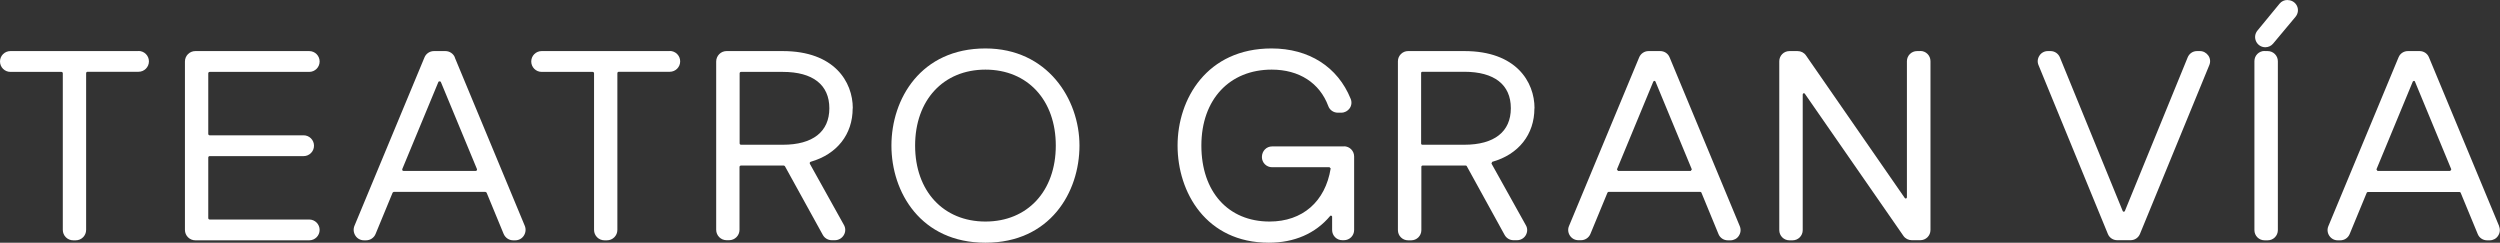 <?xml version="1.0" encoding="UTF-8"?>
<svg id="Capa_2" data-name="Capa 2" xmlns="http://www.w3.org/2000/svg" viewBox="0 0 208.99 20.29">
  <rect x="0" y="0" width="208.99" height="20.29" fill="#333333" stroke="none"/>
  <defs>
    <style>
      .cls-1 {
        fill: #fff;
      }
    </style>
  </defs>
  <g id="Capa_1-2" data-name="Capa 1">
    <g>
      <path class="cls-1" d="M11.57,4.27H.87c-.48,0-.87.39-.87.87s.39.87.87.87h4.26c.07,0,.12.05.12.12v13.09c0,.48.39.87.87.87h.21c.48,0,.87-.39.87-.87V6.12c0-.07.05-.12.12-.12h4.26c.48,0,.87-.39.87-.87s-.39-.87-.87-.87Z"/>
      <path class="cls-1" d="M17.53,6.01h8.32c.48,0,.87-.39.87-.87s-.39-.87-.87-.87h-9.52c-.48,0-.87.39-.87.87v14.08c0,.48.39.87.87.87h9.52c.48,0,.87-.39.87-.87s-.39-.87-.87-.87h-8.32c-.07,0-.12-.05-.12-.12v-5.06c0-.07.05-.12.12-.12h7.85c.48,0,.87-.39.87-.87s-.39-.87-.87-.87h-7.85c-.07,0-.12-.05-.12-.12v-5.06c0-.07.05-.12.12-.12Z"/>
      <path class="cls-1" d="M38.03,4.81c-.13-.33-.45-.54-.8-.54h-.95c-.35,0-.67.21-.8.54l-5.85,14.07c-.11.27-.08.57.08.82s.43.39.72.39h.17c.35,0,.67-.21.8-.54l1.42-3.44s.06-.07.11-.07h7.64s.09.03.11.07l1.42,3.44c.14.33.45.54.8.54h.17c.29,0,.56-.14.72-.39s.19-.55.08-.82l-5.85-14.07ZM39.86,14.24s-.04.05-.1.05h-6.02c-.06,0-.09-.03-.1-.05-.01-.02-.03-.06-.01-.11l3.01-7.26c.02-.06.07-.07.11-.07s.08.01.11.07l3.01,7.26h0c.02.05,0,.09-.01.11Z"/>
      <path class="cls-1" d="M55.99,4.27h-10.71c-.48,0-.87.39-.87.87s.39.87.87.87h4.26c.07,0,.12.05.12.12v13.09c0,.48.39.87.87.87h.21c.48,0,.87-.39.87-.87V6.12c0-.07.05-.12.12-.12h4.26c.48,0,.87-.39.87-.87s-.39-.87-.87-.87Z"/>
      <path class="cls-1" d="M71.29,9.05c0-2.21-1.54-4.78-5.86-4.78h-4.69s0,0,0,0c-.23,0-.45.09-.61.25-.16.16-.26.38-.26.62v14.07c0,.48.39.87.87.87h.21c.48,0,.87-.39.87-.87v-5.25c0-.07.05-.12.12-.12h3.58s.08.02.1.06l3.16,5.73c.15.28.44.45.76.45h.25c.31,0,.59-.16.75-.43s.16-.59,0-.86l-2.84-5.1s-.02-.08,0-.1c0-.02.03-.06.08-.07,2.19-.63,3.5-2.29,3.5-4.46ZM61.83,6.13c0-.07.05-.12.12-.12h3.49c2.51,0,3.89,1.08,3.89,3.04s-1.38,3.05-3.89,3.05h-3.49c-.07,0-.12-.05-.12-.12v-5.85Z"/>
      <path class="cls-1" d="M82.38,4.05c-5.4,0-7.86,4.21-7.86,8.12s2.46,8.12,7.86,8.12,7.86-4.21,7.86-8.12-2.7-8.12-7.86-8.12ZM88.26,12.17c0,3.8-2.36,6.35-5.88,6.35s-5.88-2.55-5.88-6.35,2.36-6.35,5.88-6.35,5.88,2.55,5.88,6.35Z"/>
      <path class="cls-1" d="M112.35,12.24h-6.01c-.47,0-.85.38-.85.89,0,.47.38.85.85.85h4.8l.1.1c-.45,2.78-2.36,4.44-5.11,4.44-3.46,0-5.7-2.49-5.7-6.35s2.36-6.35,5.88-6.35c2.29,0,4.01,1.11,4.73,3.05.12.33.44.55.79.55h.3c.28,0,.54-.14.7-.37.16-.23.19-.53.08-.79-1.08-2.67-3.49-4.21-6.61-4.21-5.4,0-7.86,4.21-7.86,8.12s2.39,8.12,7.63,8.12c2.13,0,3.9-.77,5.12-2.23.01-.01.04-.05.1-.03.03.01.07.04.07.09v1.11c0,.47.38.85.85.85h.14c.47,0,.85-.38.85-.85v-6.15c0-.47-.38-.85-.85-.85Z"/>
      <path class="cls-1" d="M128.28,9.05c0-2.21-1.54-4.78-5.86-4.78h-4.71s0,0,0,0c-.23,0-.44.09-.6.25-.16.16-.25.37-.25.6v14.12c0,.47.38.85.85.85h.26c.47,0,.85-.38.85-.85v-5.3c0-.05.04-.1.1-.1h3.61s.07.01.08.04l3.17,5.76c.15.27.43.44.74.44h.3c.3,0,.58-.16.73-.42.15-.26.16-.58,0-.84l-2.87-5.15.06-.14c2.21-.62,3.53-2.29,3.53-4.47ZM126.3,9.05c0,1.96-1.38,3.05-3.89,3.05h-3.51c-.05,0-.1-.04-.1-.1v-5.9c0-.05.04-.1.1-.1h3.51c2.51,0,3.89,1.08,3.89,3.04Z"/>
      <path class="cls-1" d="M139.57,4.79c-.13-.32-.44-.52-.78-.52h-.98c-.34,0-.65.21-.78.52l-5.87,14.11c-.11.26-.08.56.08.8.16.24.42.38.71.38h.22c.34,0,.65-.21.78-.52l1.43-3.46s.05-.06.09-.06h7.67s.08.02.09.06l1.43,3.47c.13.32.44.52.78.52h.22c.28,0,.55-.14.7-.38.16-.24.19-.53.08-.8l-5.87-14.12ZM145.09,19.05h0s0,0,0,0h0ZM141.43,14.16l-.09.13h-6.08l-.09-.13,3.04-7.34s.05-.06.09-.06.07.02.09.06l3.04,7.34Z"/>
      <path class="cls-1" d="M160.52,4.27h-.26c-.47,0-.85.38-.85.85v11.38s-.02.08-.07.09c-.04.01-.08,0-.11-.04l-8.26-11.92c-.16-.23-.42-.36-.7-.36h-.68c-.47,0-.85.38-.85.85v14.12c0,.47.38.85.85.85h.26c.47,0,.85-.38.85-.85V7.89s.02-.08.07-.09c.04-.02.08,0,.11.04l8.24,11.88c.16.23.42.36.7.36h.71c.47,0,.85-.38.85-.85V5.11c0-.47-.38-.85-.85-.85Z"/>
      <path class="cls-1" d="M183.89,4.27h-.23c-.35,0-.65.21-.78.53l-5.25,12.84c-.03.08-.15.08-.18,0l-5.25-12.84c-.13-.32-.44-.53-.78-.53h-.23c-.28,0-.55.14-.7.38-.16.24-.19.53-.08.79l5.8,14.12c.13.32.44.52.78.52h1.12c.35,0,.65-.21.78-.52l5.8-14.12c.11-.26.08-.56-.08-.79-.16-.23-.42-.38-.7-.38Z"/>
      <path class="cls-1" d="M191.23,0h-.02c-.25,0-.49.11-.65.31l-1.85,2.25c-.21.26-.25.6-.11.9.14.3.44.49.77.49.25,0,.49-.11.65-.3l1.88-2.25c.21-.26.26-.6.12-.9-.14-.3-.44-.49-.77-.49Z"/>
      <path class="cls-1" d="M189.31,4.27h.26c.47,0,.85.38.85.85v14.12c0,.47-.38.85-.85.85h-.26c-.47,0-.85-.38-.85-.85V5.11c0-.47.38-.85.85-.85Z"/>
      <path class="cls-1" d="M208.92,18.91l-5.87-14.12c-.13-.32-.44-.52-.78-.52h-.98c-.34,0-.65.2-.78.52l-5.87,14.12c-.11.26-.08.56.08.8.16.24.42.38.7.38h.22c.35,0,.65-.21.78-.52l1.43-3.46s.05-.06.09-.06h7.67s.08.02.09.06l1.43,3.46c.13.32.44.52.78.52h.22c.28,0,.55-.14.7-.38.16-.24.19-.53.08-.8ZM204.92,14.16l-.09.13h-6.08l-.09-.13,3.04-7.34s.06-.06.09-.06.07.01.09.06l3.04,7.34Z"/>
    </g>
  </g>
</svg>